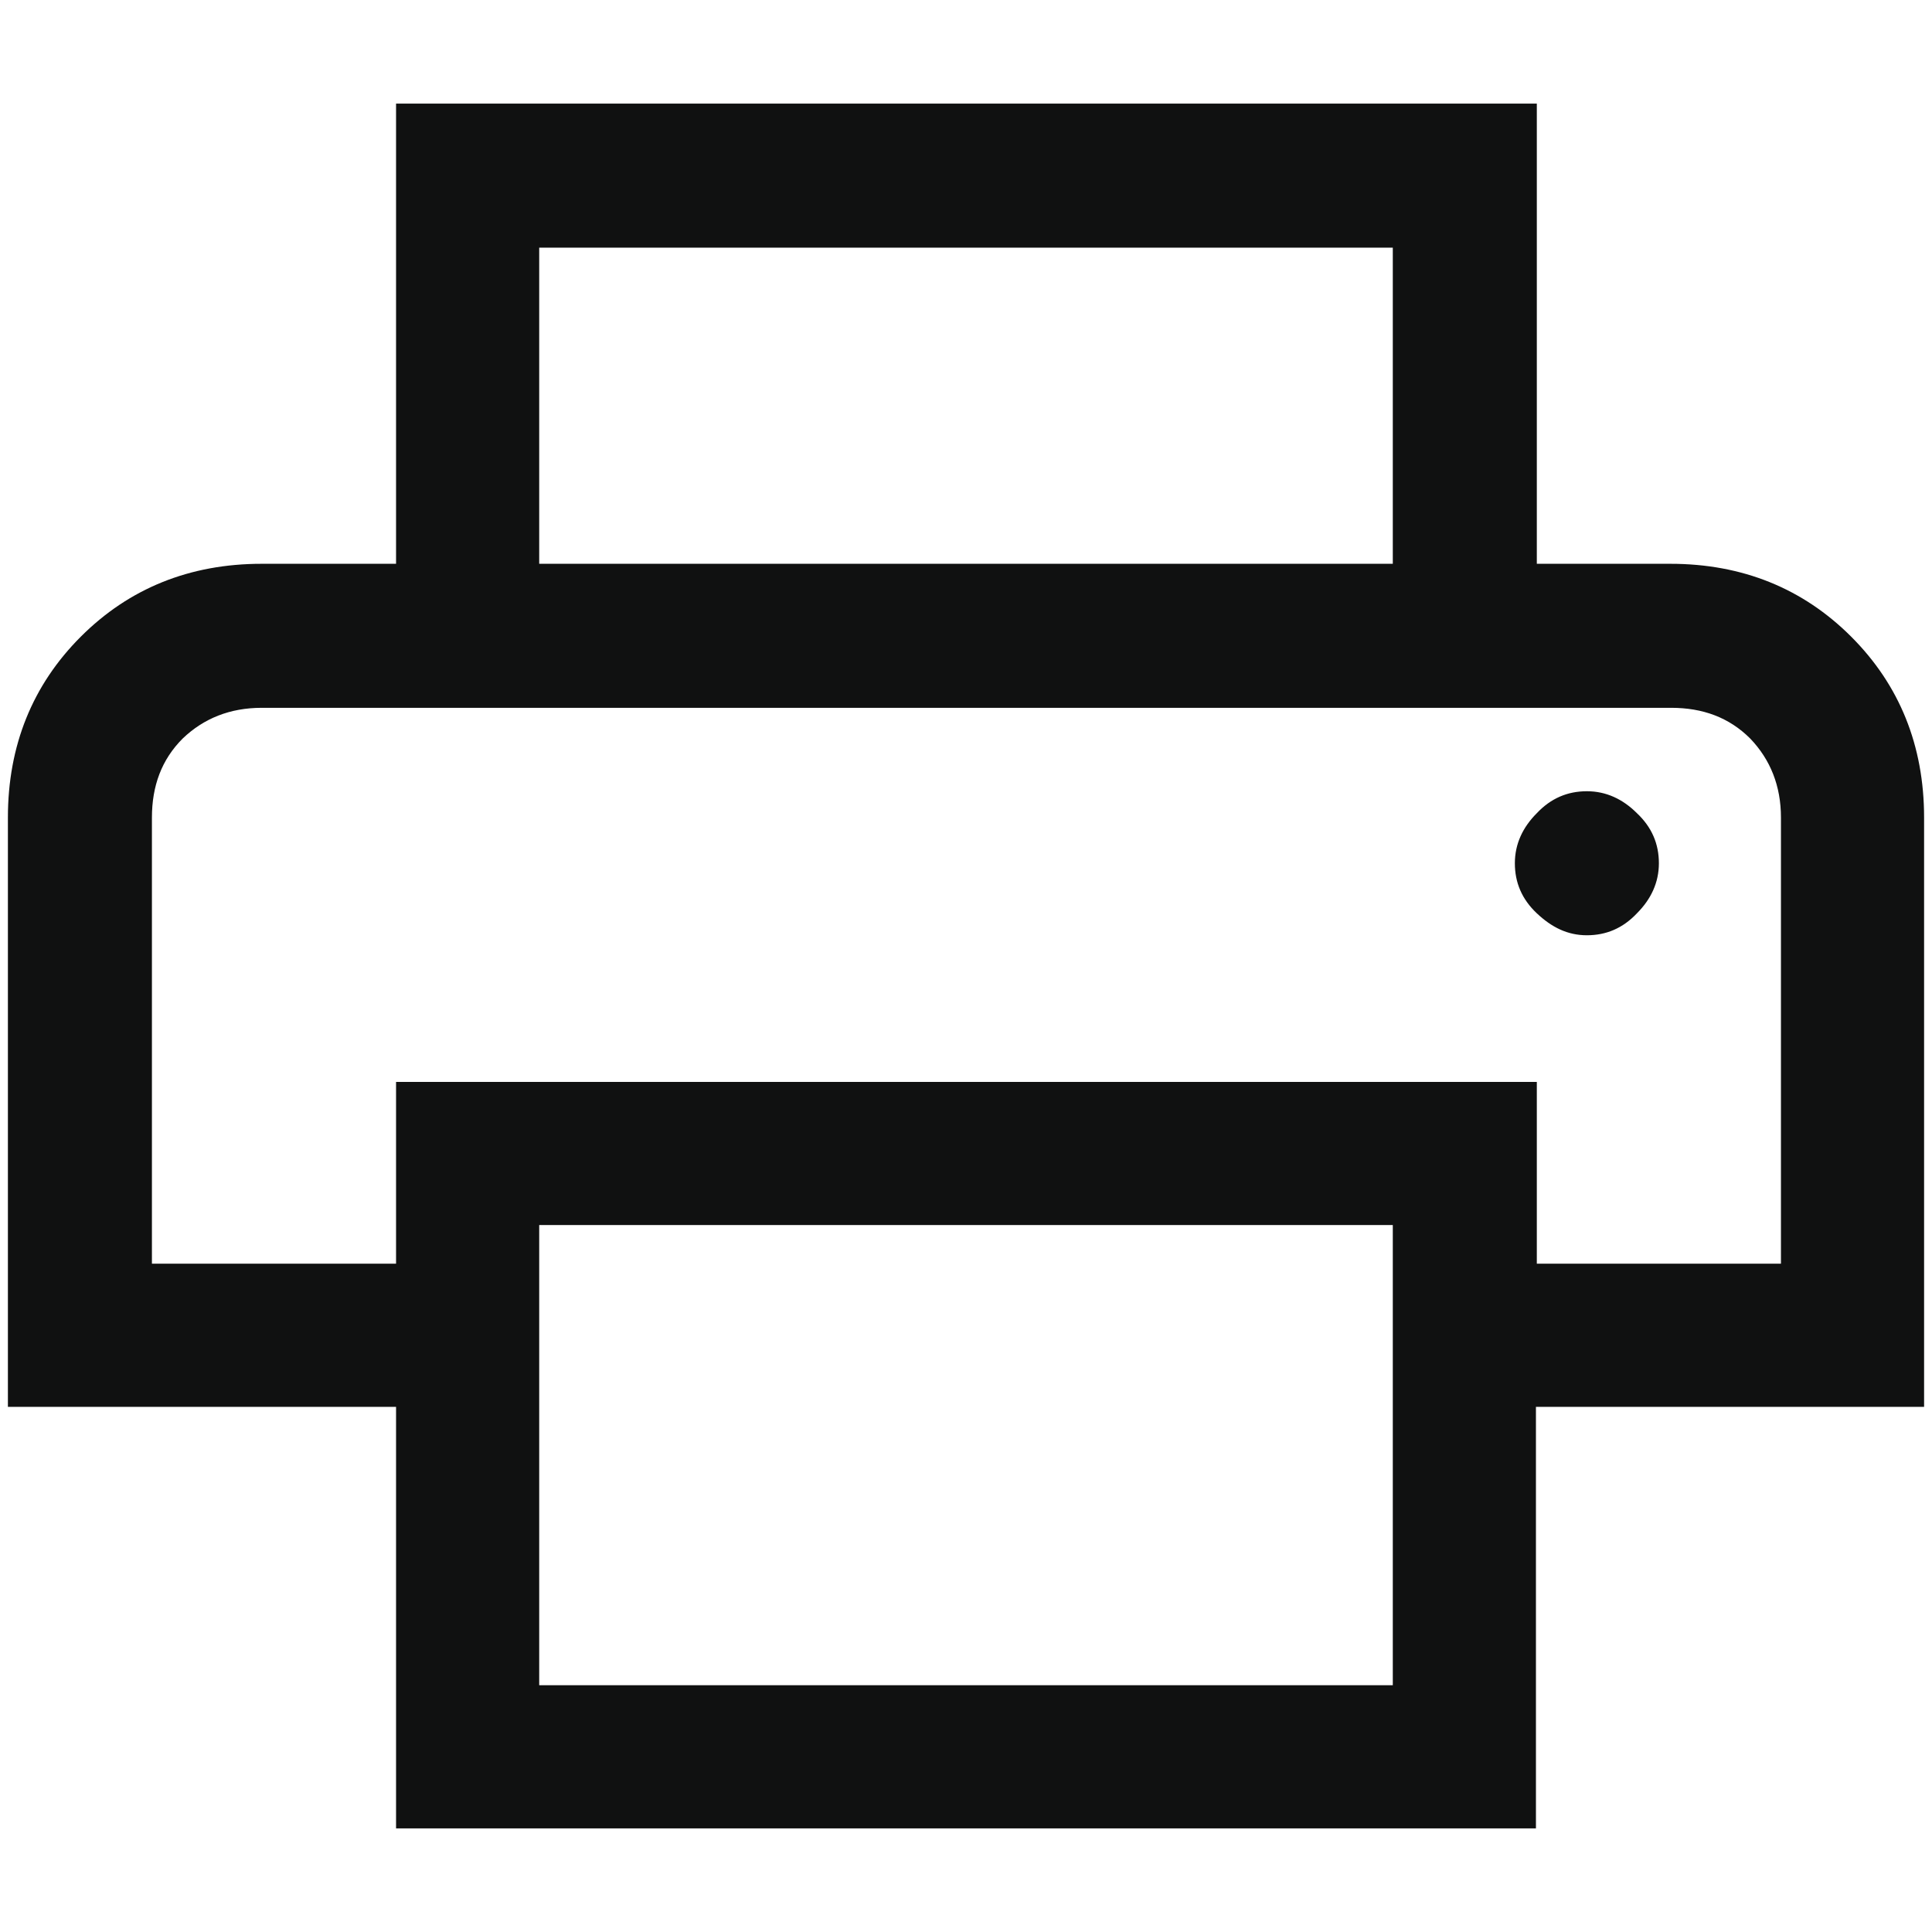 <?xml version="1.0" encoding="utf-8"?>
<!-- Generator: Adobe Illustrator 25.3.0, SVG Export Plug-In . SVG Version: 6.00 Build 0)  -->
<svg version="1.1" id="레이어_1" xmlns="http://www.w3.org/2000/svg" xmlns:xlink="http://www.w3.org/1999/xlink" x="0px"
	 y="0px" viewBox="0 0 22 22" style="enable-background:new 0 0 22 22;" xml:space="preserve">
<style type="text/css">
	.st0{fill:#101111;}
</style>
<path class="st0" d="M15.86,6.42v-3.6H6.14v3.6H4.51V1.18h12.99v5.24H15.86z M1.72,8.05h18.55H4.51H1.72z M18.07,10.65
	c0.22,0,0.41-0.08,0.57-0.25c0.16-0.16,0.25-0.35,0.25-0.57c0-0.22-0.08-0.41-0.25-0.57c-0.16-0.16-0.35-0.25-0.57-0.25
	c-0.22,0-0.41,0.08-0.57,0.25c-0.16,0.16-0.25,0.35-0.25,0.57c0,0.22,0.08,0.41,0.25,0.57S17.85,10.65,18.07,10.65z M15.86,19.19
	v-5.24H6.14v5.24H15.86z M17.49,20.82H4.51v-4.8H0.09V9.31c0-0.82,0.28-1.51,0.83-2.06s1.24-0.83,2.06-0.83h16.04
	c0.82,0,1.51,0.28,2.06,0.83c0.55,0.55,0.83,1.24,0.83,2.06v6.71h-4.42V20.82z M20.28,14.38V9.31c0-0.36-0.12-0.66-0.35-0.9
	c-0.24-0.24-0.54-0.35-0.9-0.35H2.98c-0.36,0-0.66,0.12-0.9,0.35c-0.24,0.24-0.35,0.54-0.35,0.9v5.08h2.78v-2.07h12.99v2.07H20.28z"
	/>
</svg>
